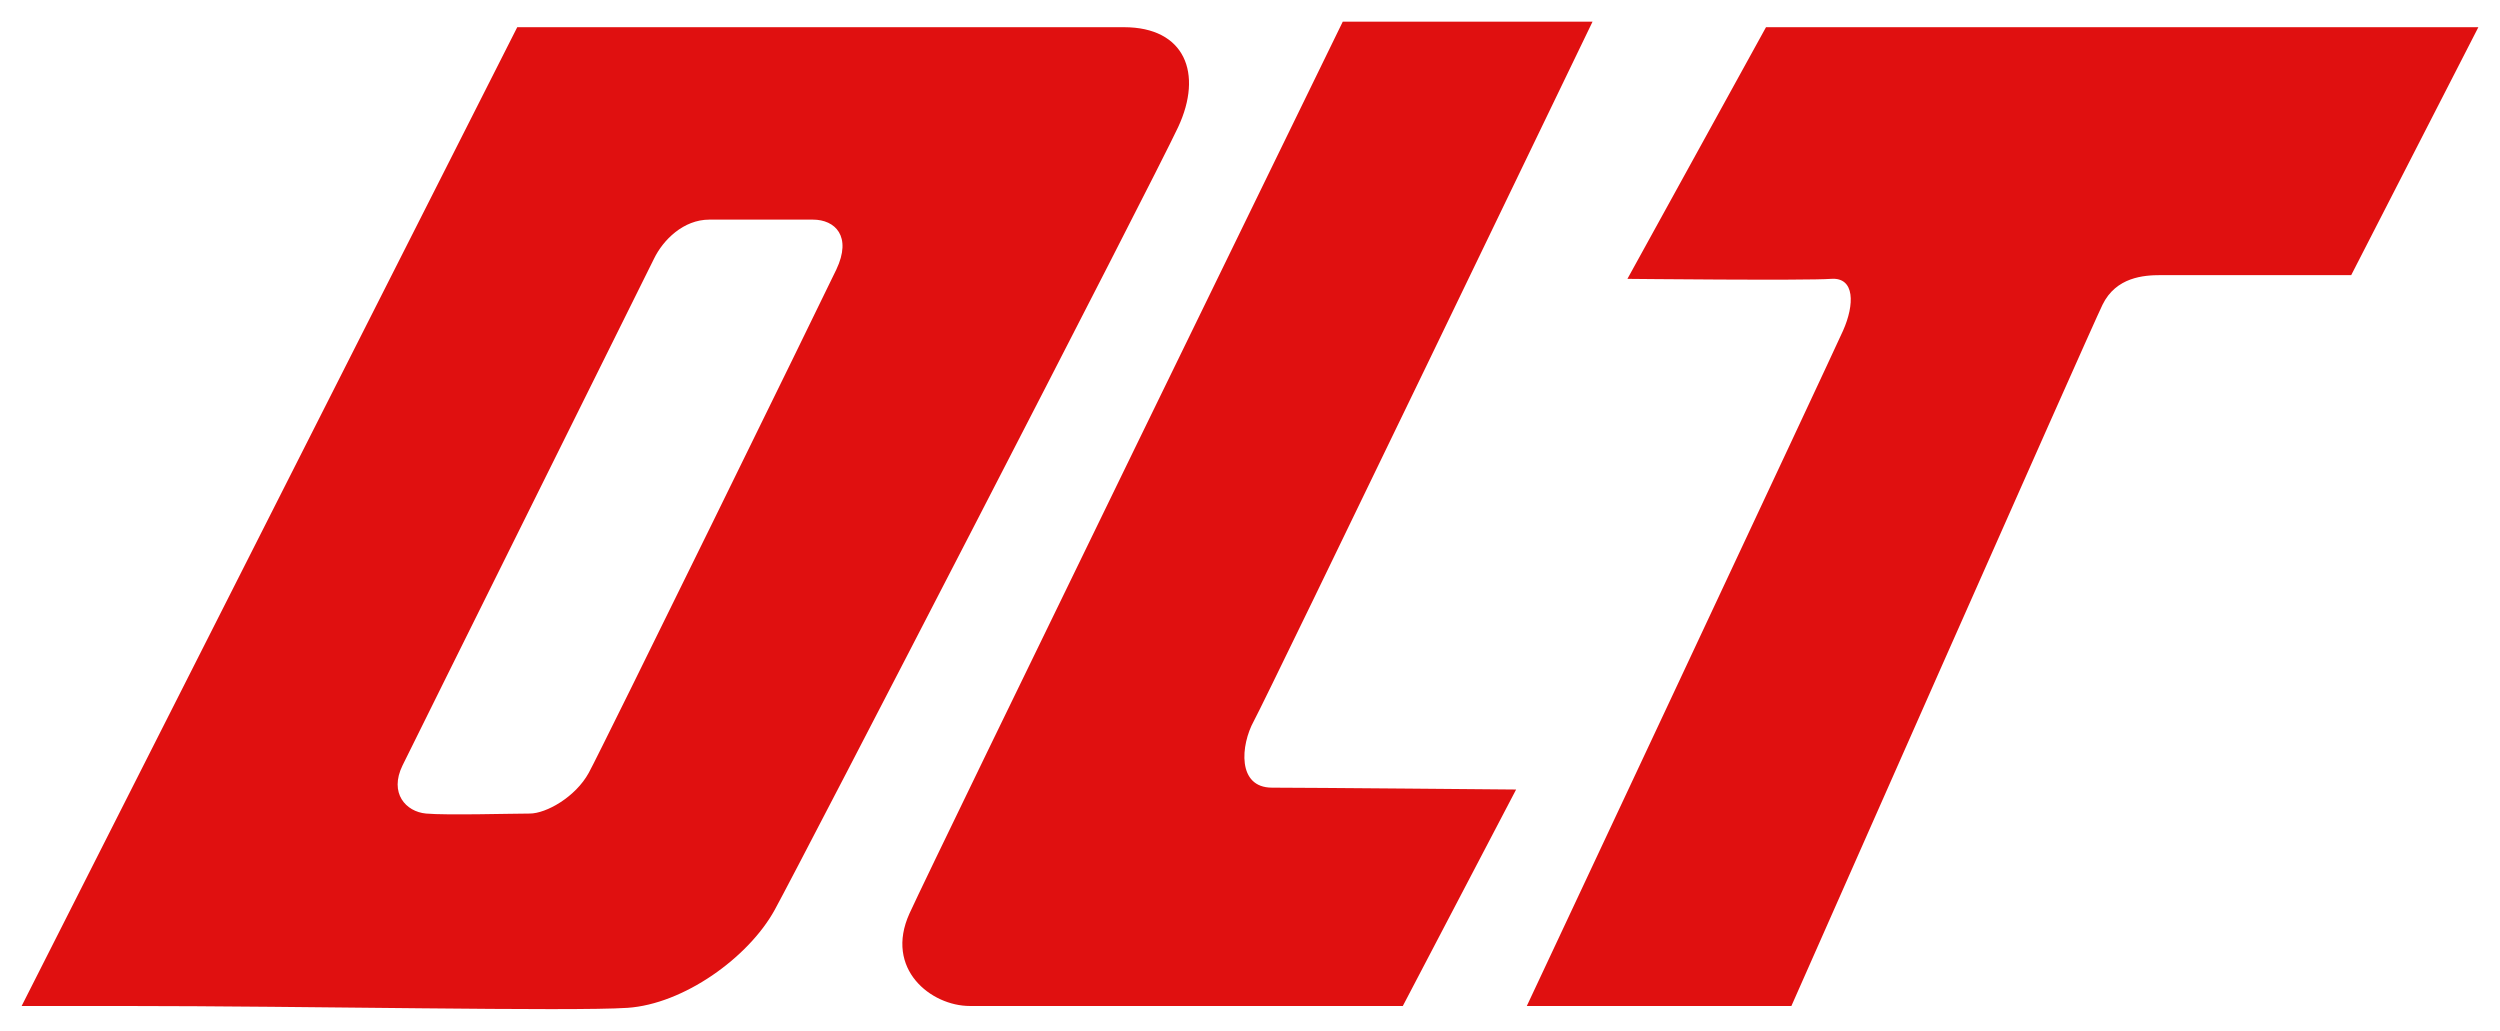 <?xml version="1.0" encoding="utf-8"?>
<!-- Generator: Adobe Illustrator 16.0.3, SVG Export Plug-In . SVG Version: 6.00 Build 0)  -->
<!DOCTYPE svg PUBLIC "-//W3C//DTD SVG 1.1//EN" "http://www.w3.org/Graphics/SVG/1.1/DTD/svg11.dtd">
<svg version="1.1" id="svg3797" xmlns:svg="http://www.w3.org/2000/svg"
	 xmlns="http://www.w3.org/2000/svg" xmlns:xlink="http://www.w3.org/1999/xlink" x="0px" y="0px" width="326.778px"
	 height="134.731px" viewBox="88.589 169.818 326.778 134.731" enable-background="new 88.589 169.818 326.778 134.731"
	 xml:space="preserve">
<path id="path2915" fill="#E01010" d="M235.502,173.373h-65.301c-6.529,0-14.002,0-14.002,0L91.417,301.312c0,0,7.061,0,13.348,0
	c23.736,0,58.535,0.728,65.833,0.243c7.298-0.483,15.809-6.531,19.26-12.818c3.454-6.286,49.453-95.291,52.726-102.303
	C245.856,179.42,243.484,173.373,235.502,173.373 M197.904,205.056c-2.075,4.352-30.635,62.641-32.359,65.785
	c-1.726,3.144-5.543,5.318-7.721,5.318s-10.906,0.241-13.545,0c-2.638-0.24-4.845-2.659-3.077-6.287
	c1.768-3.627,31.707-63.85,32.887-66.267c1.178-2.419,3.83-5.08,7.216-5.08h13.544C197.749,198.525,199.978,200.702,197.904,205.056
	 M264.105,172.646h32.649c0,0-42.549,88.277-44.277,91.42c-1.726,3.146-2.212,8.707,2.384,8.707c4.595,0,31.901,0.244,31.901,0.244
	l-14.809,28.294h-56.593c-5.081,0-11.187-4.835-7.891-12.093C210.764,281.964,264.105,172.646,264.105,172.646 M319.426,173.373
	h93.113l-16.621,32.407h-24.913c-2.176,0-5.825,0.243-7.594,3.87c-1.769,3.63-40.668,91.663-40.668,91.663h-34.584
	c0,0,39.834-84.892,41.339-88.276c1.507-3.385,1.582-7.011-1.583-6.769c-3.167,0.24-26.604,0-26.604,0L319.426,173.373z"/>
<line fill="none" x1="122.196" y1="239.083" x2="140.484" y2="203.321"/>
</svg>
